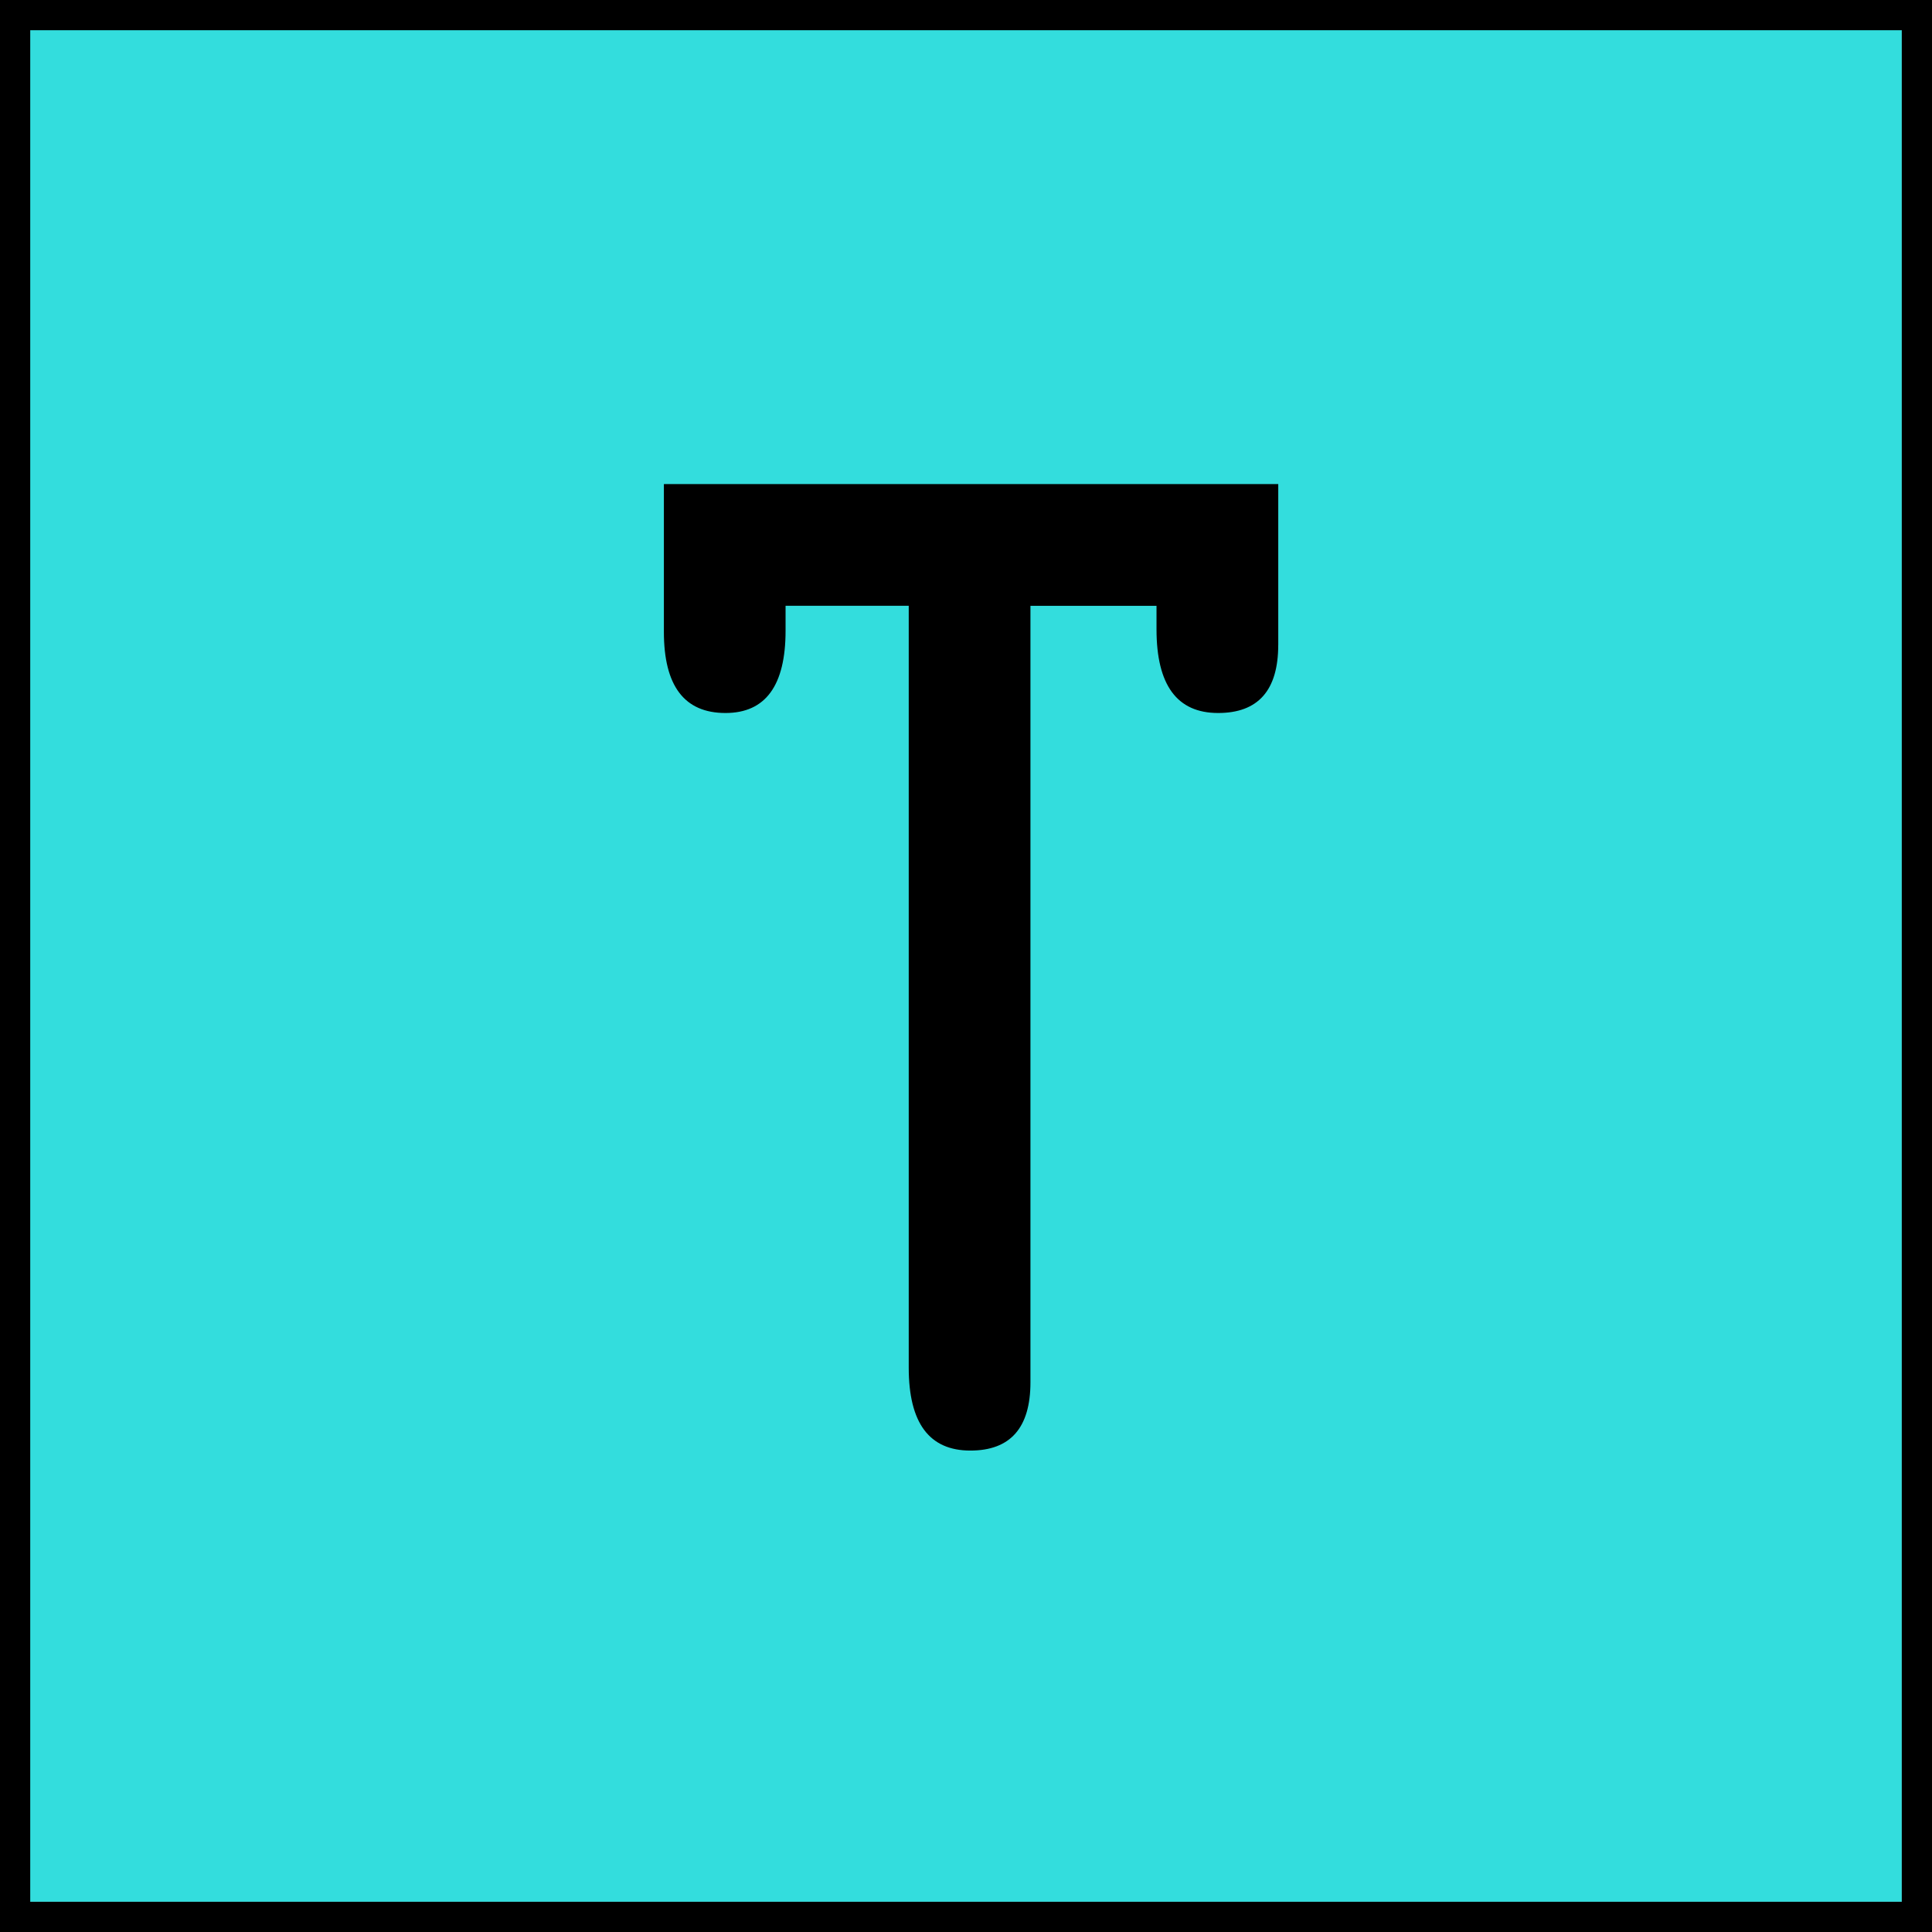 <?xml version="1.0" encoding="utf-8"?>
<!-- Generator: Adobe Illustrator 16.0.0, SVG Export Plug-In . SVG Version: 6.00 Build 0)  -->
<!DOCTYPE svg PUBLIC "-//W3C//DTD SVG 1.1//EN" "http://www.w3.org/Graphics/SVG/1.1/DTD/svg11.dtd">
<svg version="1.1" xmlns="http://www.w3.org/2000/svg" xmlns:xlink="http://www.w3.org/1999/xlink" x="0px" y="0px" width="64px"
	 height="64px" viewBox="0 0 64 64" enable-background="new 0 0 64 64" xml:space="preserve">
<g id="Layer_5">
	<rect fill="#33DDDD" width="63" height="63"/>
</g>
<g id="Layer_6">
	<rect x="0.5" y="0.5" fill="none" stroke="#000000" stroke-miterlimit="10" width="63" height="63"/>
</g>
<g id="Layer_2">
	<g>
		<g>
			<path d="M42.343,21.363c0,1.504-0.664,2.256-1.992,2.256c-1.36,0-2.04-0.924-2.04-2.773v-0.778h-4.176v25.72
				c0,1.51-0.664,2.264-1.992,2.264c-1.36,0-2.04-0.915-2.04-2.745V20.067h-4.08v0.827c0,1.816-0.664,2.725-1.991,2.725
				c-1.361,0-2.04-0.896-2.04-2.688v-4.896h20.352V21.363z"/>
		</g>
		<rect x="0.5" y="0.5" fill="none" stroke="#000000" stroke-miterlimit="10" width="63" height="63"/>
	</g>
</g>
</svg>
